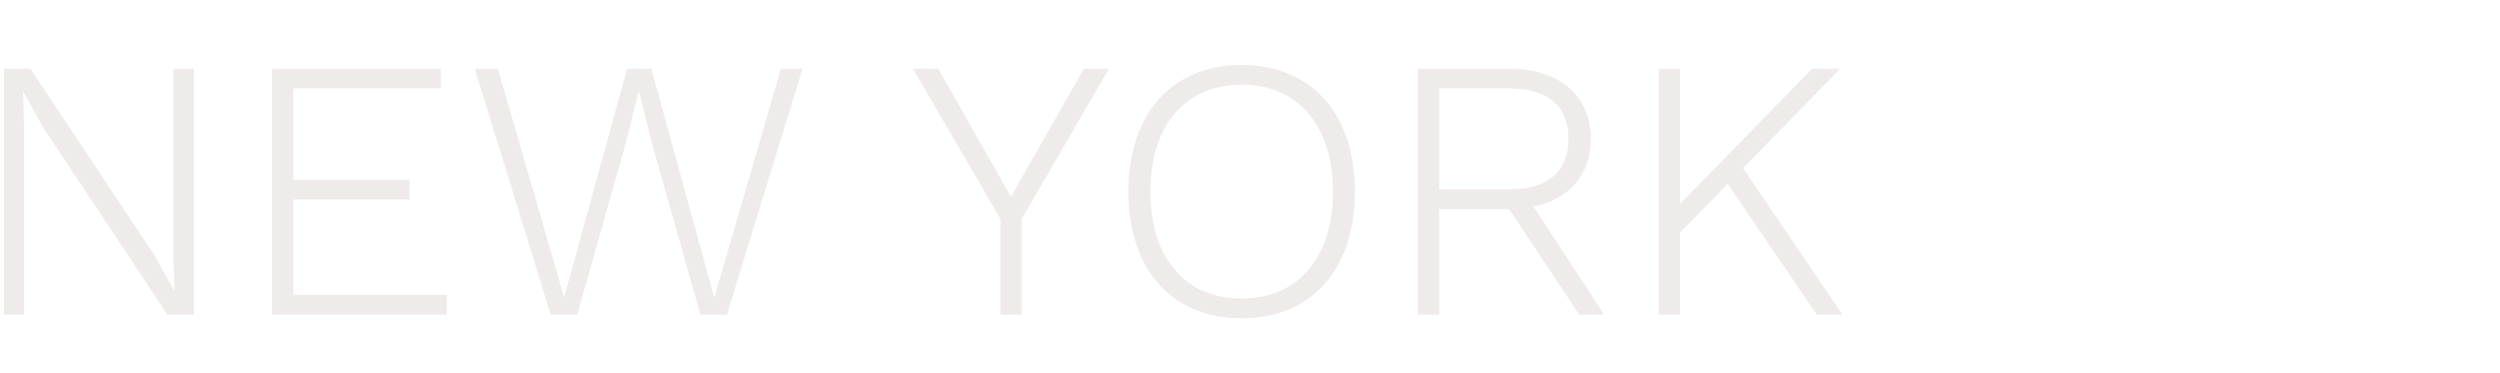 <svg width="1208" height="180" viewBox="0 0 1208 180" fill="none" xmlns="http://www.w3.org/2000/svg">
<path opacity="0.15" d="M93.7 33.2V152H80.92L20.98 61.82L11.26 44.36H11.08L11.62 60.38V152H1.9V33.2H14.68L74.44 123.02L84.34 140.84L83.8 124.82V33.2H93.7ZM141.711 142.46H215.871V152H131.451V33.2H212.991V42.74H141.711V86.84H197.871V96.38H141.711V142.46ZM302.12 70.1L278.9 152H266.12L229.4 33.2H240.56L272.6 143.72L303.02 33.2H314.72L345.14 143.9L377.36 33.2H387.8L351.26 152H338.48L315.26 70.1L308.78 44.18H308.6L302.12 70.1ZM535.817 33.2L493.697 105.74V152H483.437V105.74L441.137 33.2H453.377L488.477 95.12L523.757 33.2H535.817ZM599.963 31.4C633.623 31.4 654.683 54.98 654.683 92.6C654.683 130.22 633.623 153.8 599.963 153.8C566.303 153.8 545.243 130.22 545.243 92.6C545.243 54.98 566.303 31.4 599.963 31.4ZM599.963 40.94C572.783 40.94 555.863 60.56 555.863 92.6C555.863 124.64 572.783 144.26 599.963 144.26C627.143 144.26 644.063 124.64 644.063 92.6C644.063 60.56 627.143 40.94 599.963 40.94ZM763.102 152L729.262 101.06H695.422V152H685.162V33.2H729.442C753.202 33.2 768.682 46.16 768.682 67.04C768.682 84.5 758.062 96.38 740.962 99.8L775.162 152H763.102ZM695.422 42.74V91.52H729.262C747.982 91.52 757.882 82.88 757.882 67.04C757.882 51.2 747.982 42.74 729.262 42.74H695.422ZM877.849 152L834.829 88.82L811.789 112.4V152H801.529V33.2H811.789V98.54L875.689 33.2H889.189L842.209 81.26L890.269 152H877.849Z" fill="#8F7E73"/>
</svg>
